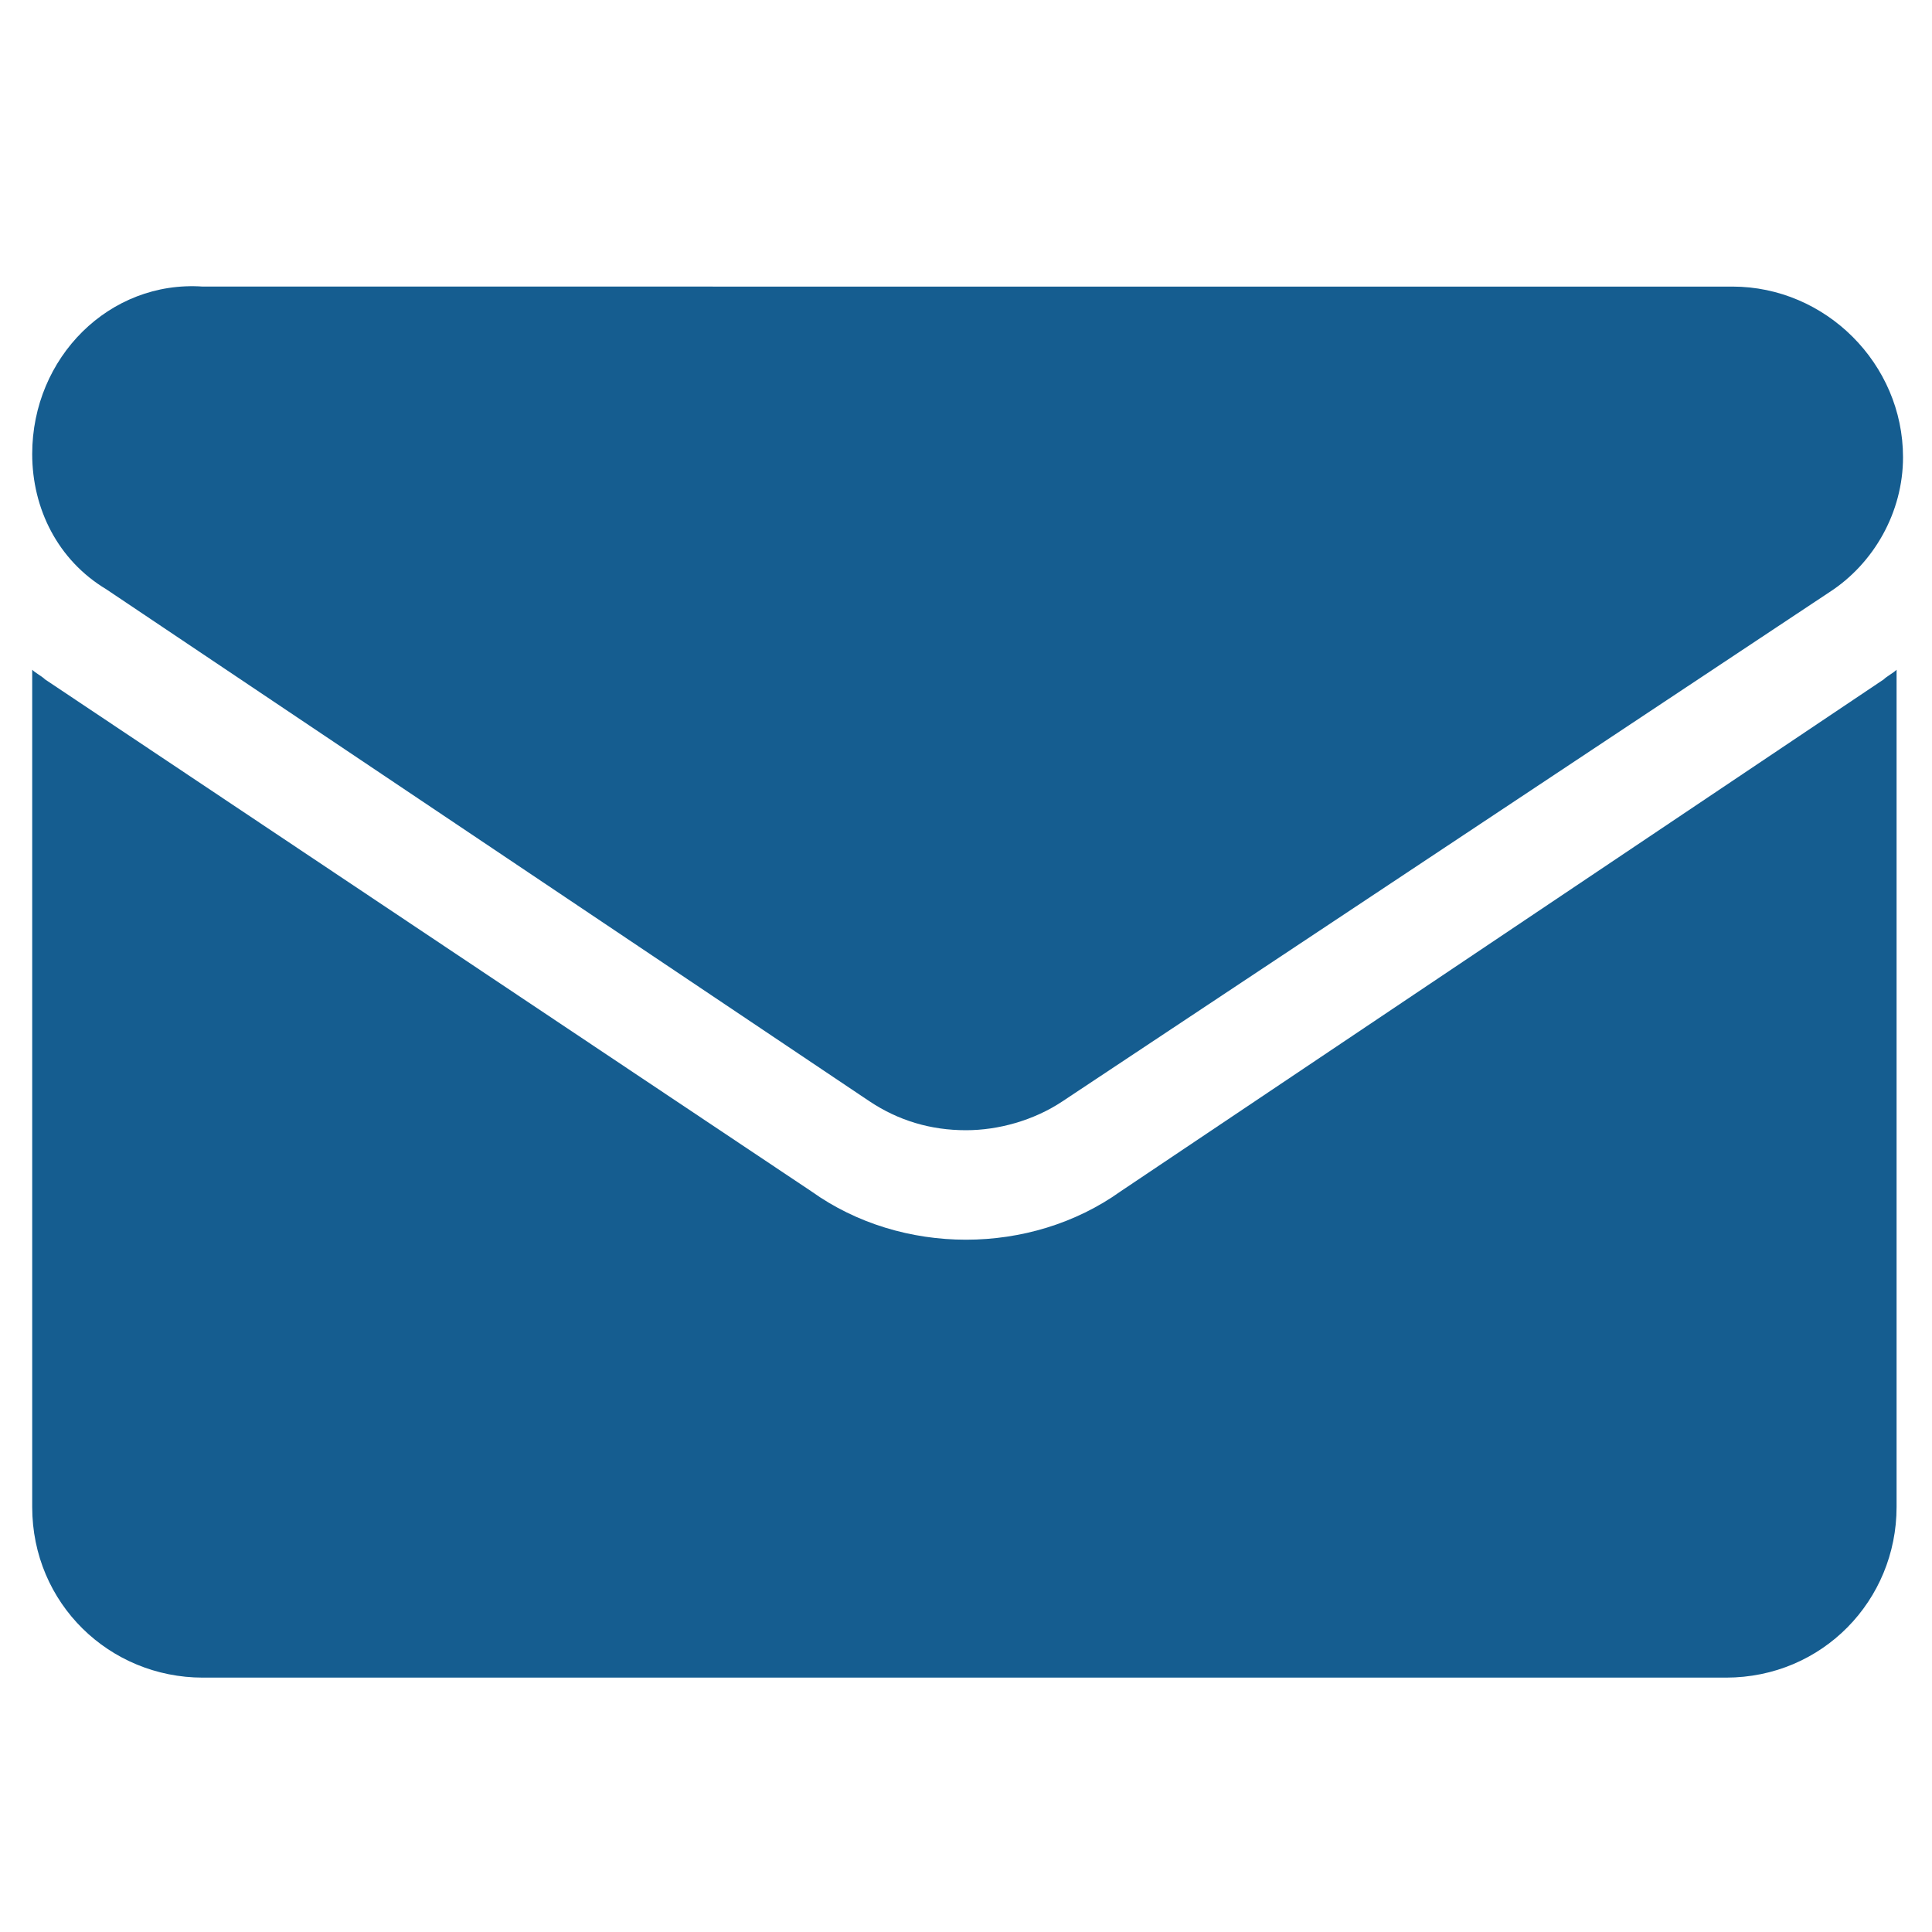 <?xml version="1.0" encoding="UTF-8"?> <svg xmlns="http://www.w3.org/2000/svg" xmlns:xlink="http://www.w3.org/1999/xlink" version="1.1" id="Warstwa_1" x="0px" y="0px" viewBox="0 0 60 60" style="enable-background:new 0 0 60 60;" xml:space="preserve"> <style type="text/css"> .st0{display:none;fill:#FFFFFF;} .st1{display:none;} .st2{display:inline;} .st3{fill:#155D90;} </style> <rect class="st0" width="60" height="60"></rect> <g class="st1"> <g class="st2"> <path class="st3" d="M58.4,45.4c-0.2-0.5-1.2-1.2-3-2.1c-0.5-0.3-1.2-0.7-2.1-1.2c-0.9-0.5-1.8-1-2.5-1.4 c-0.8-0.4-1.5-0.8-2.1-1.2c-0.1-0.1-0.4-0.3-1-0.7c-0.6-0.4-1-0.7-1.4-0.9c-0.4-0.2-0.8-0.3-1.1-0.3c-0.5,0-1.2,0.4-2,1.1 c-0.8,0.8-1.5,1.6-2.2,2.5c-0.7,0.9-1.4,1.7-2.1,2.5c-0.7,0.8-1.4,1.1-1.8,1.1c-0.2,0-0.5-0.1-0.9-0.2c-0.4-0.1-0.6-0.2-0.8-0.3 c-0.2-0.1-0.5-0.3-1-0.6c-0.5-0.3-0.7-0.4-0.8-0.5c-3.6-2-6.7-4.3-9.3-6.9c-2.6-2.6-4.9-5.7-6.9-9.3c0-0.1-0.2-0.3-0.5-0.8 c-0.3-0.5-0.5-0.8-0.6-1c-0.1-0.2-0.2-0.5-0.3-0.8c-0.1-0.4-0.2-0.7-0.2-0.9c0-0.5,0.4-1.1,1.1-1.8c0.8-0.7,1.6-1.4,2.5-2.1 c0.9-0.7,1.7-1.4,2.5-2.2c0.8-0.8,1.1-1.5,1.1-2c0-0.4-0.1-0.7-0.3-1.1c-0.2-0.4-0.5-0.9-0.9-1.4c-0.4-0.6-0.6-0.9-0.7-1 c-0.4-0.7-0.8-1.4-1.2-2.1c-0.4-0.8-0.9-1.6-1.4-2.5c-0.5-0.9-0.9-1.6-1.2-2.1c-0.9-1.9-1.6-2.9-2.1-3C14.9,2,14.6,2,14.3,2 c-0.7,0-1.7,0.1-2.8,0.4c-1.2,0.3-2.1,0.5-2.7,0.8C7.4,3.8,6,5.4,4.5,8.1c-1.4,2.5-2,5-2,7.4c0,0.7,0,1.4,0.1,2.1 c0.1,0.7,0.3,1.4,0.5,2.3c0.2,0.8,0.4,1.5,0.6,1.9c0.1,0.4,0.4,1.1,0.8,2.2c0.4,1.1,0.6,1.7,0.7,1.9c0.9,2.6,2,4.9,3.3,7 c2.1,3.4,5,6.9,8.6,10.5c3.6,3.6,7.1,6.5,10.5,8.6c2,1.3,4.4,2.4,7,3.3c0.2,0.1,0.9,0.3,1.9,0.7c1.1,0.4,1.8,0.7,2.2,0.8 c0.4,0.1,1,0.3,1.9,0.6c0.8,0.2,1.6,0.4,2.3,0.5C43.6,58,44.3,58,45,58c2.4,0,4.9-0.7,7.4-2c2.7-1.5,4.3-2.9,4.9-4.2 c0.3-0.7,0.6-1.6,0.8-2.7c0.3-1.2,0.4-2.1,0.4-2.8C58.5,45.9,58.5,45.6,58.4,45.4z"></path> </g> </g> <g class="st1"> <g class="st2"> <g> <path class="st3" d="M30.7,1.4C19.3,1.4,10,10.7,10,22.1c0,14.2,18.6,35,19.3,35.9c0.7,0.8,2,0.8,2.8,0 c0.8-0.9,19.3-21.7,19.3-35.9C51.5,10.7,42.2,1.4,30.7,1.4z M30.7,32.5c-5.8,0-10.4-4.7-10.4-10.4S25,11.7,30.7,11.7 s10.4,4.7,10.4,10.4S36.5,32.5,30.7,32.5z"></path> </g> </g> </g> <g class="st1"> <g class="st2"> <g> <path class="st3" d="M49.8,10.2C44.5,4.9,37.5,2,30,2s-14.5,2.9-19.8,8.2C4.9,15.5,2,22.5,2,30s2.9,14.5,8.2,19.8 C15.5,55.1,22.5,58,30,58s14.5-2.9,19.8-8.2C55.1,44.5,58,37.5,58,30S55.1,15.5,49.8,10.2z M30,13c2.7,0,4.9,2.2,4.9,4.9 s-2.2,4.9-4.9,4.9s-4.9-2.2-4.9-4.9S27.3,13,30,13z M37,45.9H22.8v-3.3h2.3V29.5h-2.2v-3.3h12v16.4H37V45.9z"></path> </g> </g> </g> <g class="st1"> <g id="world_1_" class="st2"> <path class="st3" d="M15.5,37.6H3c-0.7-2.4-1-4.9-1-7.5s0.4-5.1,1-7.5h12.5c-0.3,2.4-0.4,4.9-0.4,7.5S15.3,35.2,15.5,37.6z M40.9,22.6H19.3c-0.3,2.4-0.4,4.9-0.4,7.5s0.2,5.1,0.4,7.5h21.6c0.3-2.4,0.4-4.9,0.4-7.5S41.2,25,40.9,22.6z M19.9,41.4 c1.9,10.3,6.3,16.9,10.3,16.9s8.4-6.6,10.3-16.9H19.9z M40.4,18.9C38.5,8.6,34.1,2,30.1,2s-8.4,6.6-10.3,16.9H40.4z M44.2,41.4 C43,47.9,41,53.4,38.2,57c7.9-2.4,14.4-8.2,17.6-15.7H44.2z M57.2,37.6c0.7-2.4,1-4.9,1-7.5s-0.4-5.1-1-7.5H44.7 c0.3,2.4,0.4,4.9,0.4,7.5s-0.2,5.1-0.4,7.5H57.2z M16.1,18.9c1.1-6.5,3.2-12,5.9-15.7C14.1,5.6,7.6,11.4,4.4,18.9H16.1z M16.1,41.4H4.4C7.6,48.9,14.1,54.7,22,57C19.3,53.4,17.2,47.9,16.1,41.4z M44.2,18.9h11.7c-3.3-7.5-9.7-13.3-17.6-15.7 C41,6.9,43,12.3,44.2,18.9z"></path> </g> </g> <g> <path class="st3" d="M34.8,37c-1.4,1-3.1,1.5-4.8,1.5c-1.7,0-3.4-0.5-4.8-1.5L1.4,21.1C1.3,21,1.1,20.9,1,20.8v26 c0,3,2.4,5.3,5.3,5.3h47.3c3,0,5.3-2.4,5.3-5.3v-26c-0.1,0.1-0.3,0.2-0.4,0.3L34.8,37z"></path> <path class="st3" d="M3.3,18.3L27,34.2c0.9,0.6,1.9,0.9,3,0.9c1,0,2.1-0.3,3-0.9l23.8-15.8c1.4-0.9,2.3-2.5,2.3-4.2 c0-2.9-2.4-5.3-5.3-5.3H6.3C3.4,8.7,1,11.1,1,14.1C1,15.8,1.8,17.4,3.3,18.3z"></path> </g> </svg> 